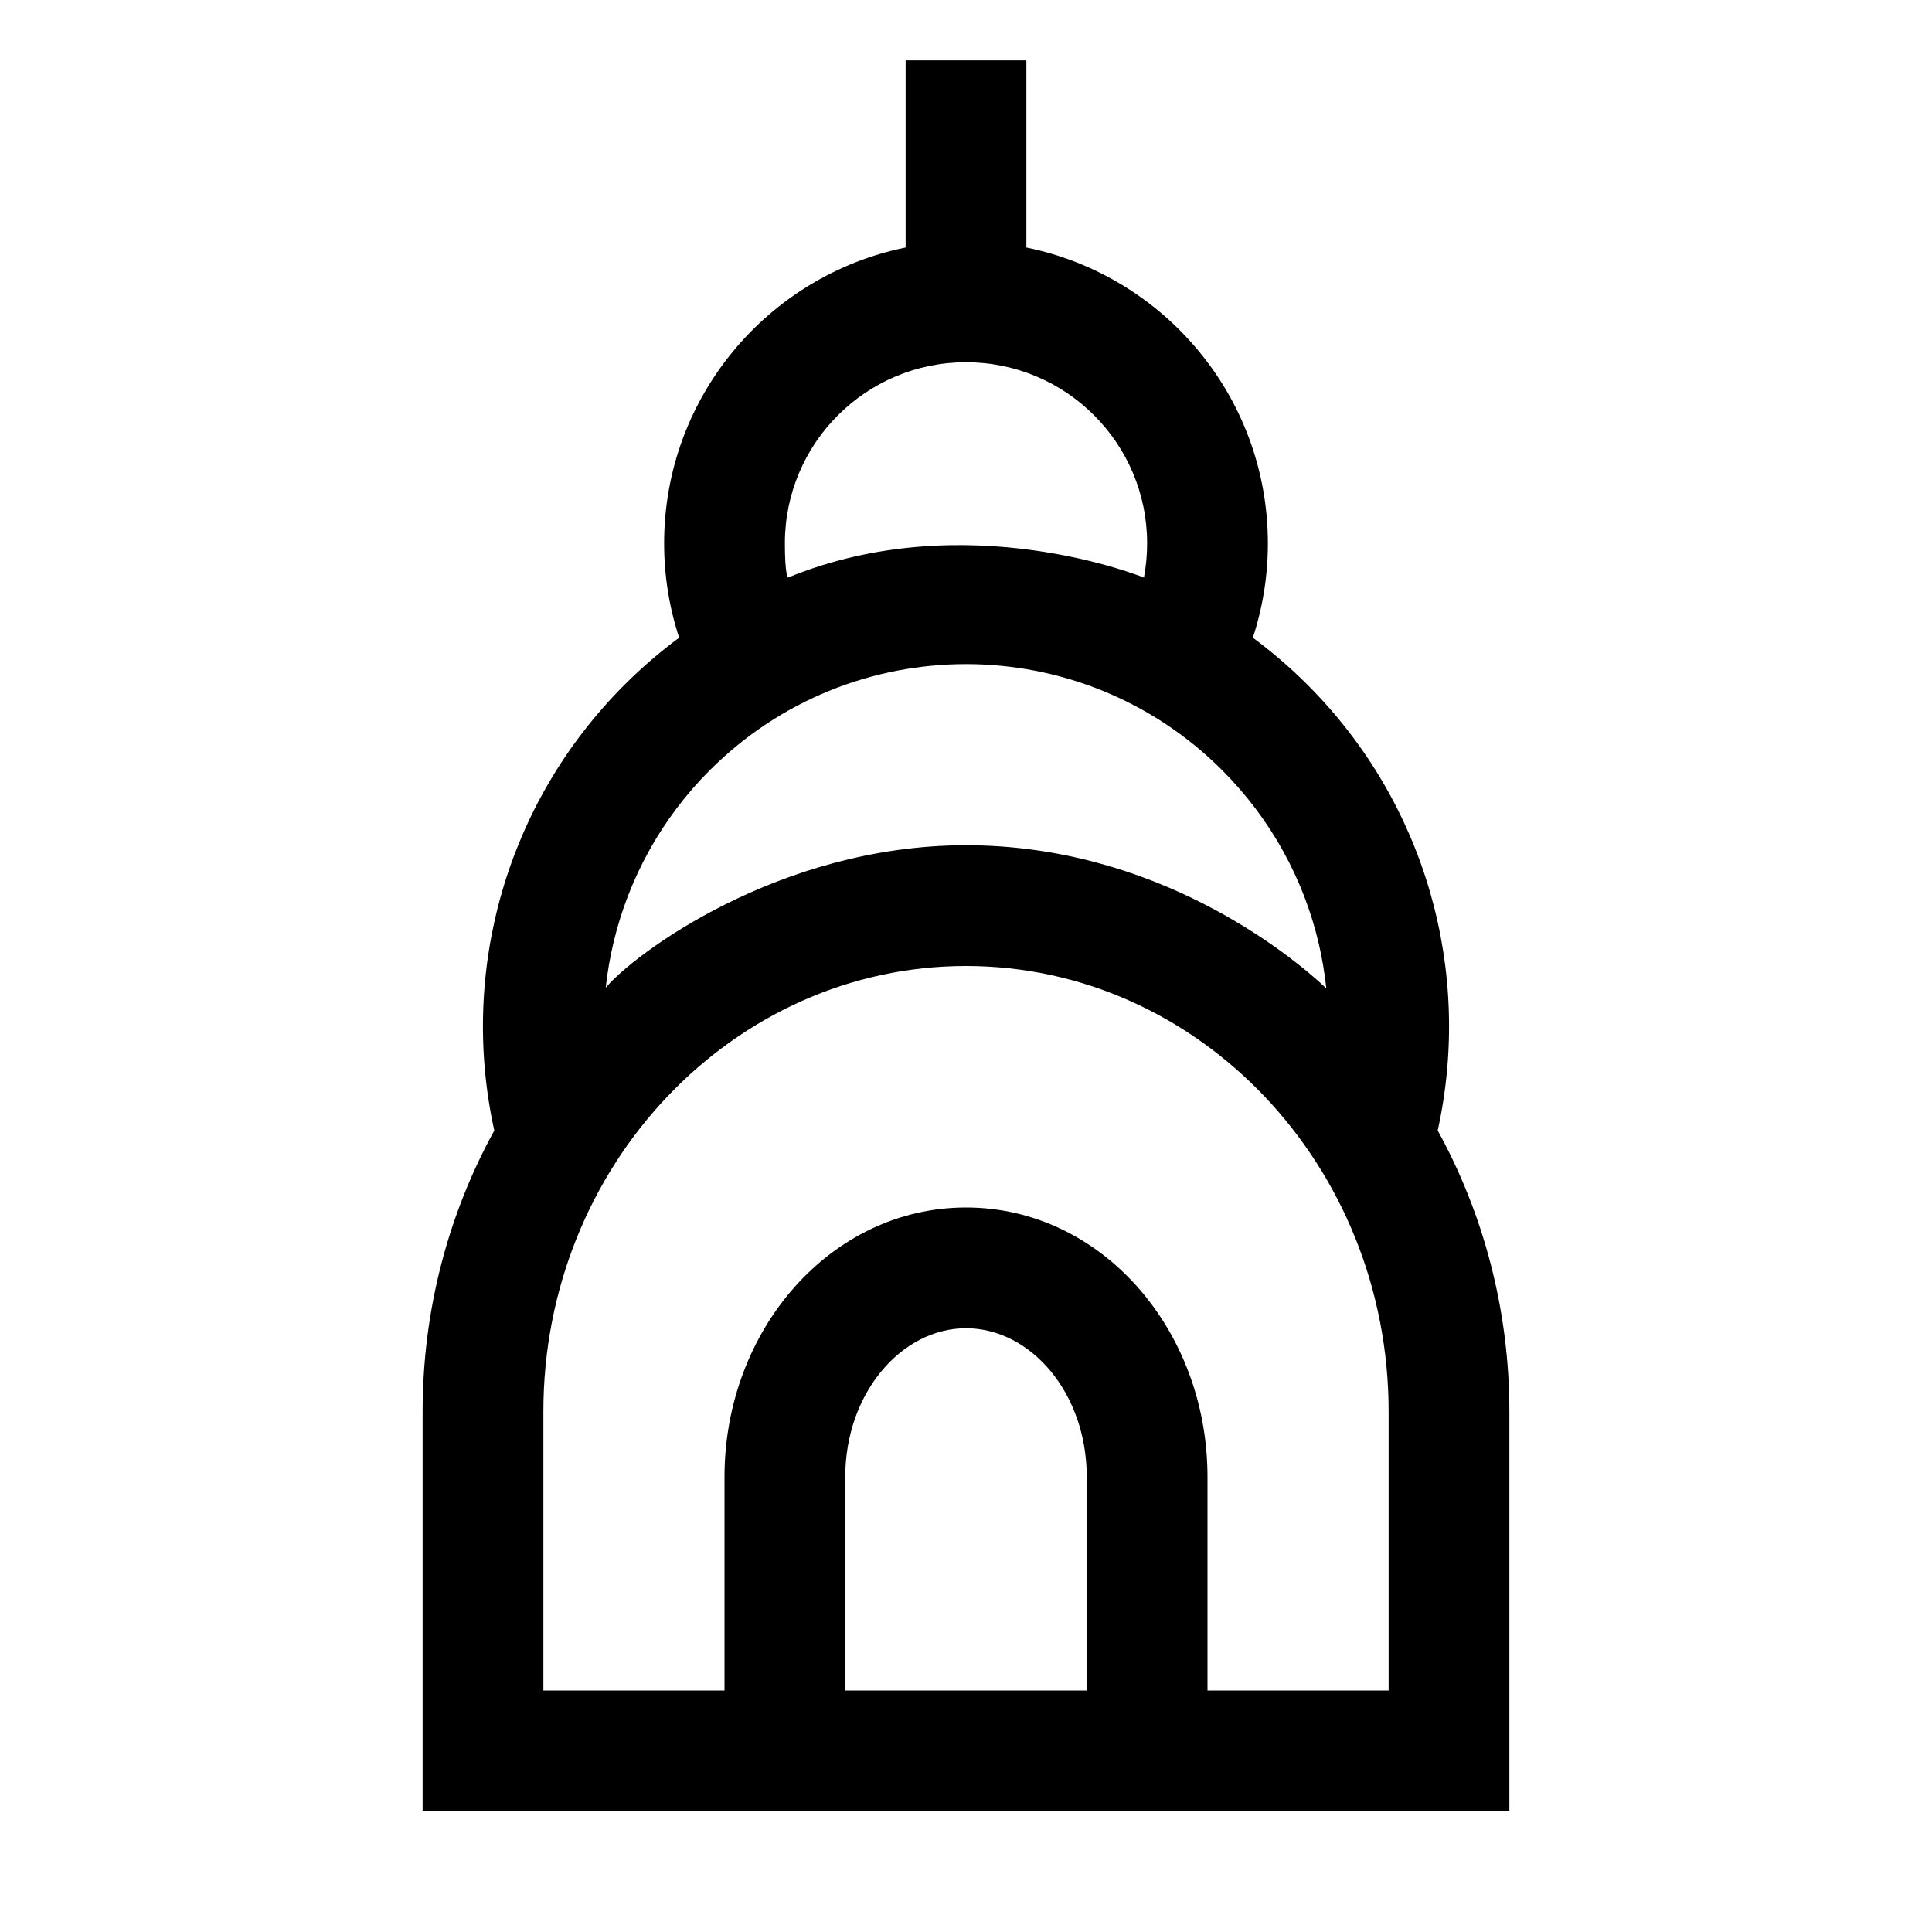 <svg xmlns="http://www.w3.org/2000/svg" width="32" height="32" viewBox="0 0 32 32">
  <path fill="#000000" fill-rule="evenodd" d="M20,28 L23,28 L23,23.38 C23,19.3 19.852,16 16,16 C12.15,16 9,19.298 9,23.38 L9,28 L12,28 L12,24.464 C12,22.029 13.759,20 16,20 C18.245,20 20,22.026 20,24.464 L20,28 L20,28 L20,28 Z M18,28 L14,28 L14,24.464 C14,23.075 14.932,22 16,22 C17.071,22 18,23.072 18,24.464 L18,28 L18,28 L18,28 Z M17,4.1 C19.282,4.563 21,6.581 21,9 C21,9.537 20.915,10.063 20.751,10.562 C21.067,10.796 21.37,11.056 21.657,11.343 C23.615,13.301 24.394,16.087 23.813,18.725 C24.568,20.098 25,21.688 25,23.38 L25,29 L25,30 L24,30 L8,30 L7,30 L7,29 L7,23.38 C7,21.688 7.432,20.098 8.187,18.725 C7.606,16.087 8.385,13.301 10.343,11.343 C10.63,11.056 10.933,10.796 11.249,10.562 C11.085,10.063 11,9.537 11,9 C11,6.581 12.718,4.563 15,4.1 L15,1 L17,1 L17,4.1 L17,4.1 L17,4.1 Z M16,14 C12.884,14 10.478,15.822 10.033,16.36 C10.06,16.107 10.103,15.857 10.162,15.611 C10.413,14.554 10.952,13.562 11.757,12.757 C14.101,10.414 17.899,10.414 20.243,12.757 C21.051,13.566 21.592,14.562 21.842,15.625 C21.899,15.871 21.941,16.12 21.968,16.37 C21.325,15.766 19.118,14 16,14 L16,14 L16,14 Z M18.947,9.567 C18.947,9.567 16,8.356 13.05,9.567 C13.05,9.567 13,9.516 13,9 C13,7.343 14.343,6 16,6 C17.657,6 19,7.343 19,9 C19,9.192 18.982,9.382 18.947,9.567 L18.947,9.567 L18.947,9.567 L18.947,9.567 Z"/>
</svg>
